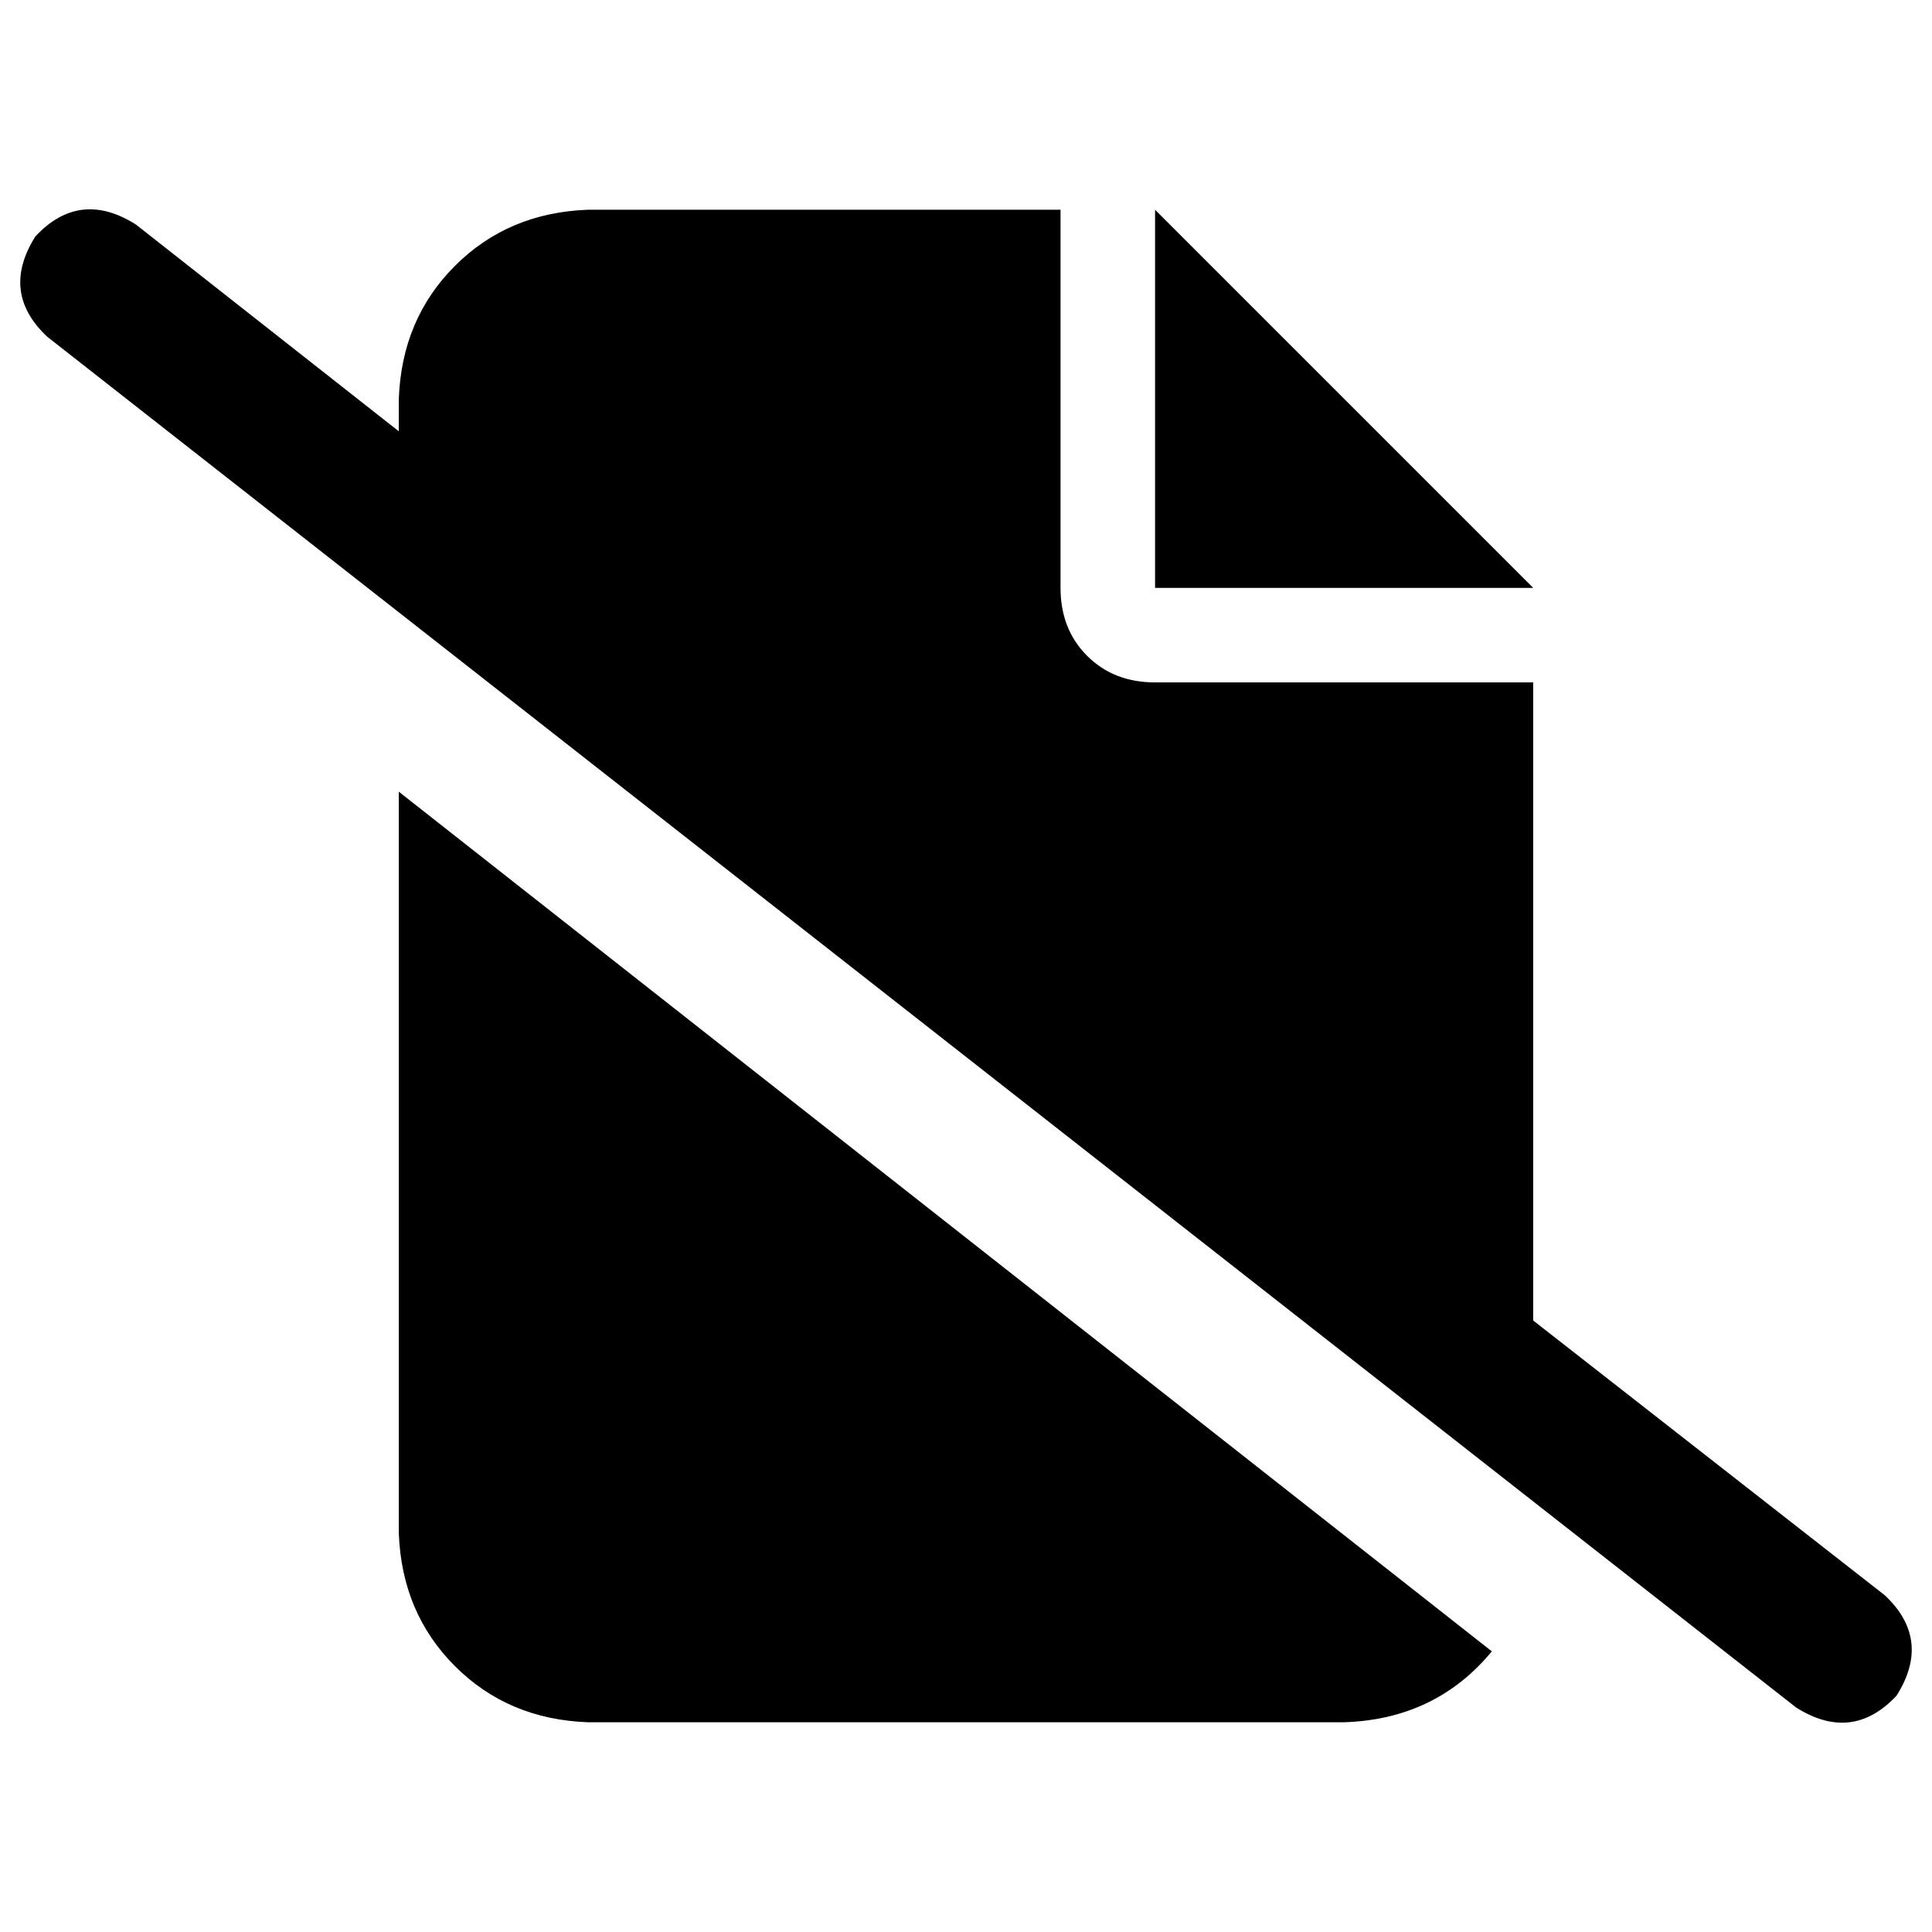 <svg xmlns="http://www.w3.org/2000/svg" viewBox="0 0 512 512">
  <path d="M 36.012 59.498 Q 21.138 50.104 9.394 62.63 Q 0 77.505 12.526 89.248 L 475.988 452.502 L 475.988 452.502 Q 490.862 461.896 502.606 449.37 Q 512 434.495 499.474 422.752 L 406.312 349.945 L 406.312 349.945 L 406.312 180.844 L 406.312 180.844 L 306.104 180.844 L 306.104 180.844 Q 295.144 180.844 288.098 173.798 Q 281.052 166.752 281.052 155.792 L 281.052 55.584 L 281.052 55.584 L 155.792 55.584 L 155.792 55.584 Q 134.654 56.367 120.563 70.459 Q 106.471 84.55 105.688 105.688 L 105.688 114.3 L 105.688 114.3 L 36.012 59.498 L 36.012 59.498 Z M 395.352 437.627 L 105.688 209.81 L 395.352 437.627 L 105.688 209.81 L 105.688 406.312 L 105.688 406.312 Q 106.471 427.45 120.563 441.541 Q 134.654 455.633 155.792 456.416 L 356.208 456.416 L 356.208 456.416 Q 380.477 455.633 395.352 437.627 L 395.352 437.627 Z M 406.312 155.792 L 306.104 55.584 L 406.312 155.792 L 306.104 55.584 L 306.104 155.792 L 306.104 155.792 L 406.312 155.792 L 406.312 155.792 Z" />
</svg>